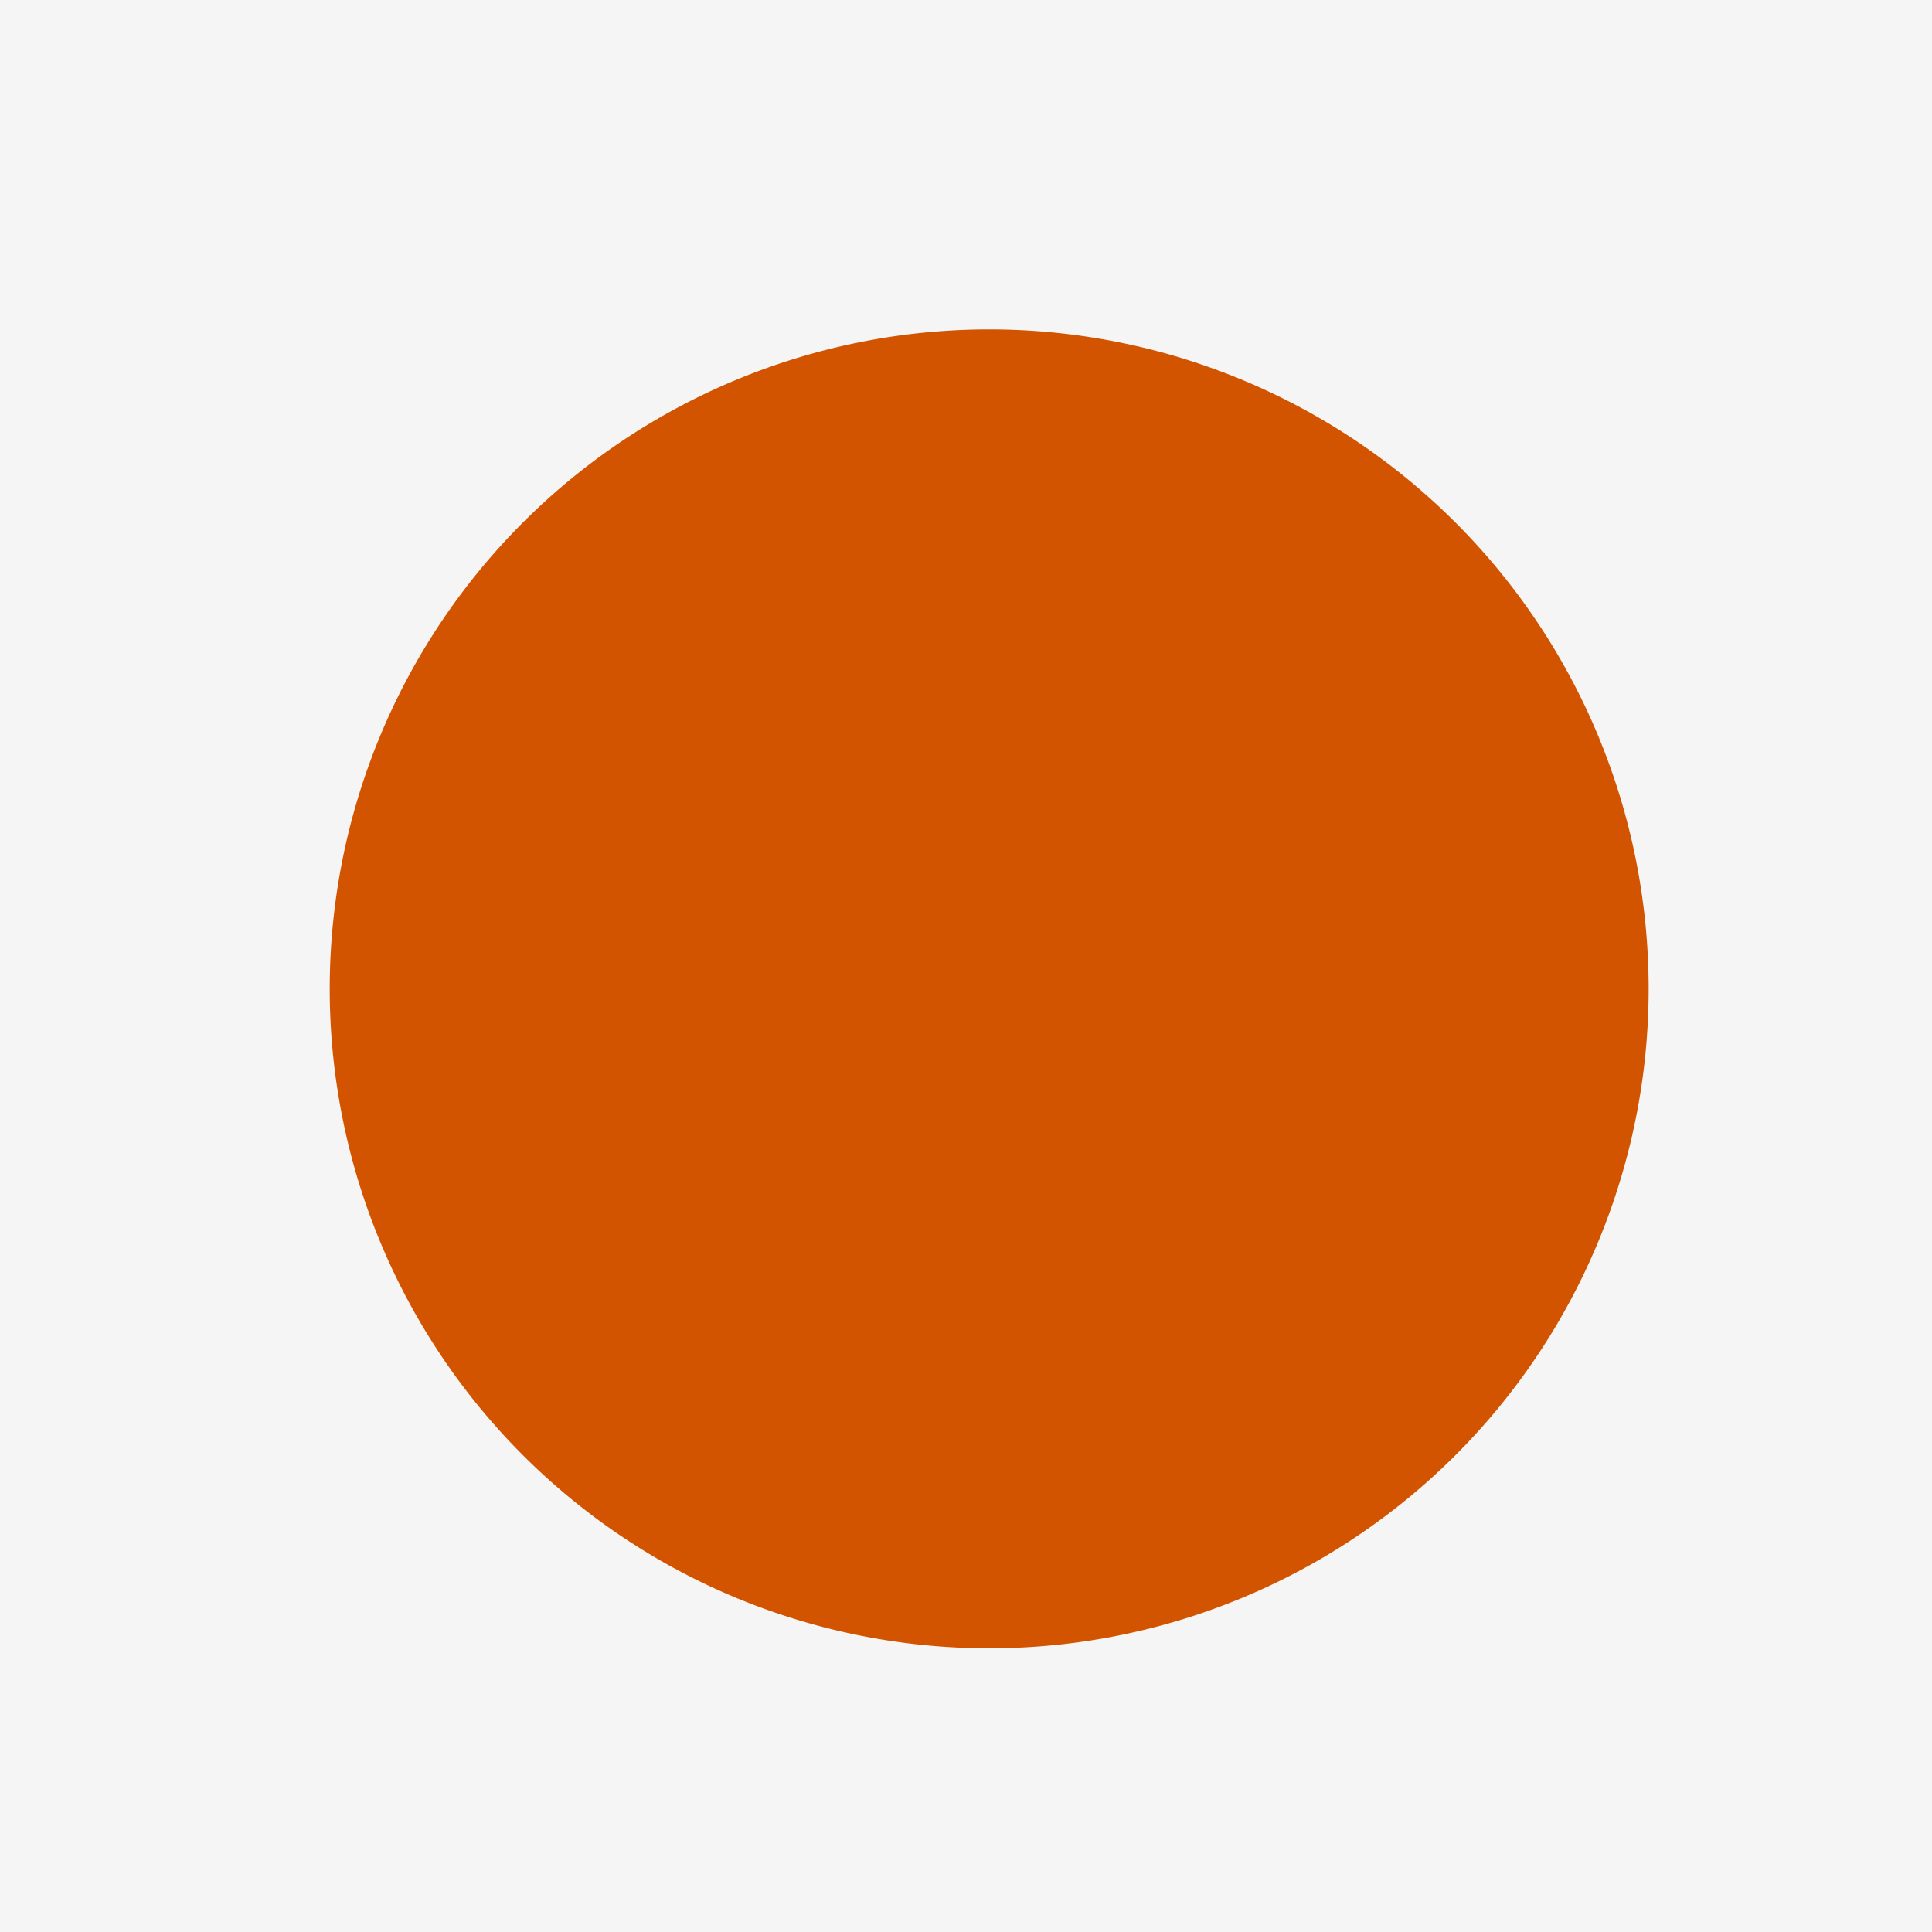 <!--

Generated by DrawGPT.
Free, open source, AI generated images in SVG, PNG, and HTML Canvas format.
https://drawgpt.ai

Created: 2023-09-26T08:07:18.862Z
Link: https://drawgpt.ai/prompt/37864/

-->
<svg xmlns="http://www.w3.org/2000/svg" xmlns:xlink="http://www.w3.org/1999/xlink" width="500" height="500"><defs/><g><rect fill="#f5f5f5" stroke="none" x="0" y="0" width="512" height="512"/><path fill="#d35400" stroke="none" paint-order="stroke fill markers" d=" M 426.667 256 A 170.667 170.667 0 1 1 426.667 255.829"/></g></svg>